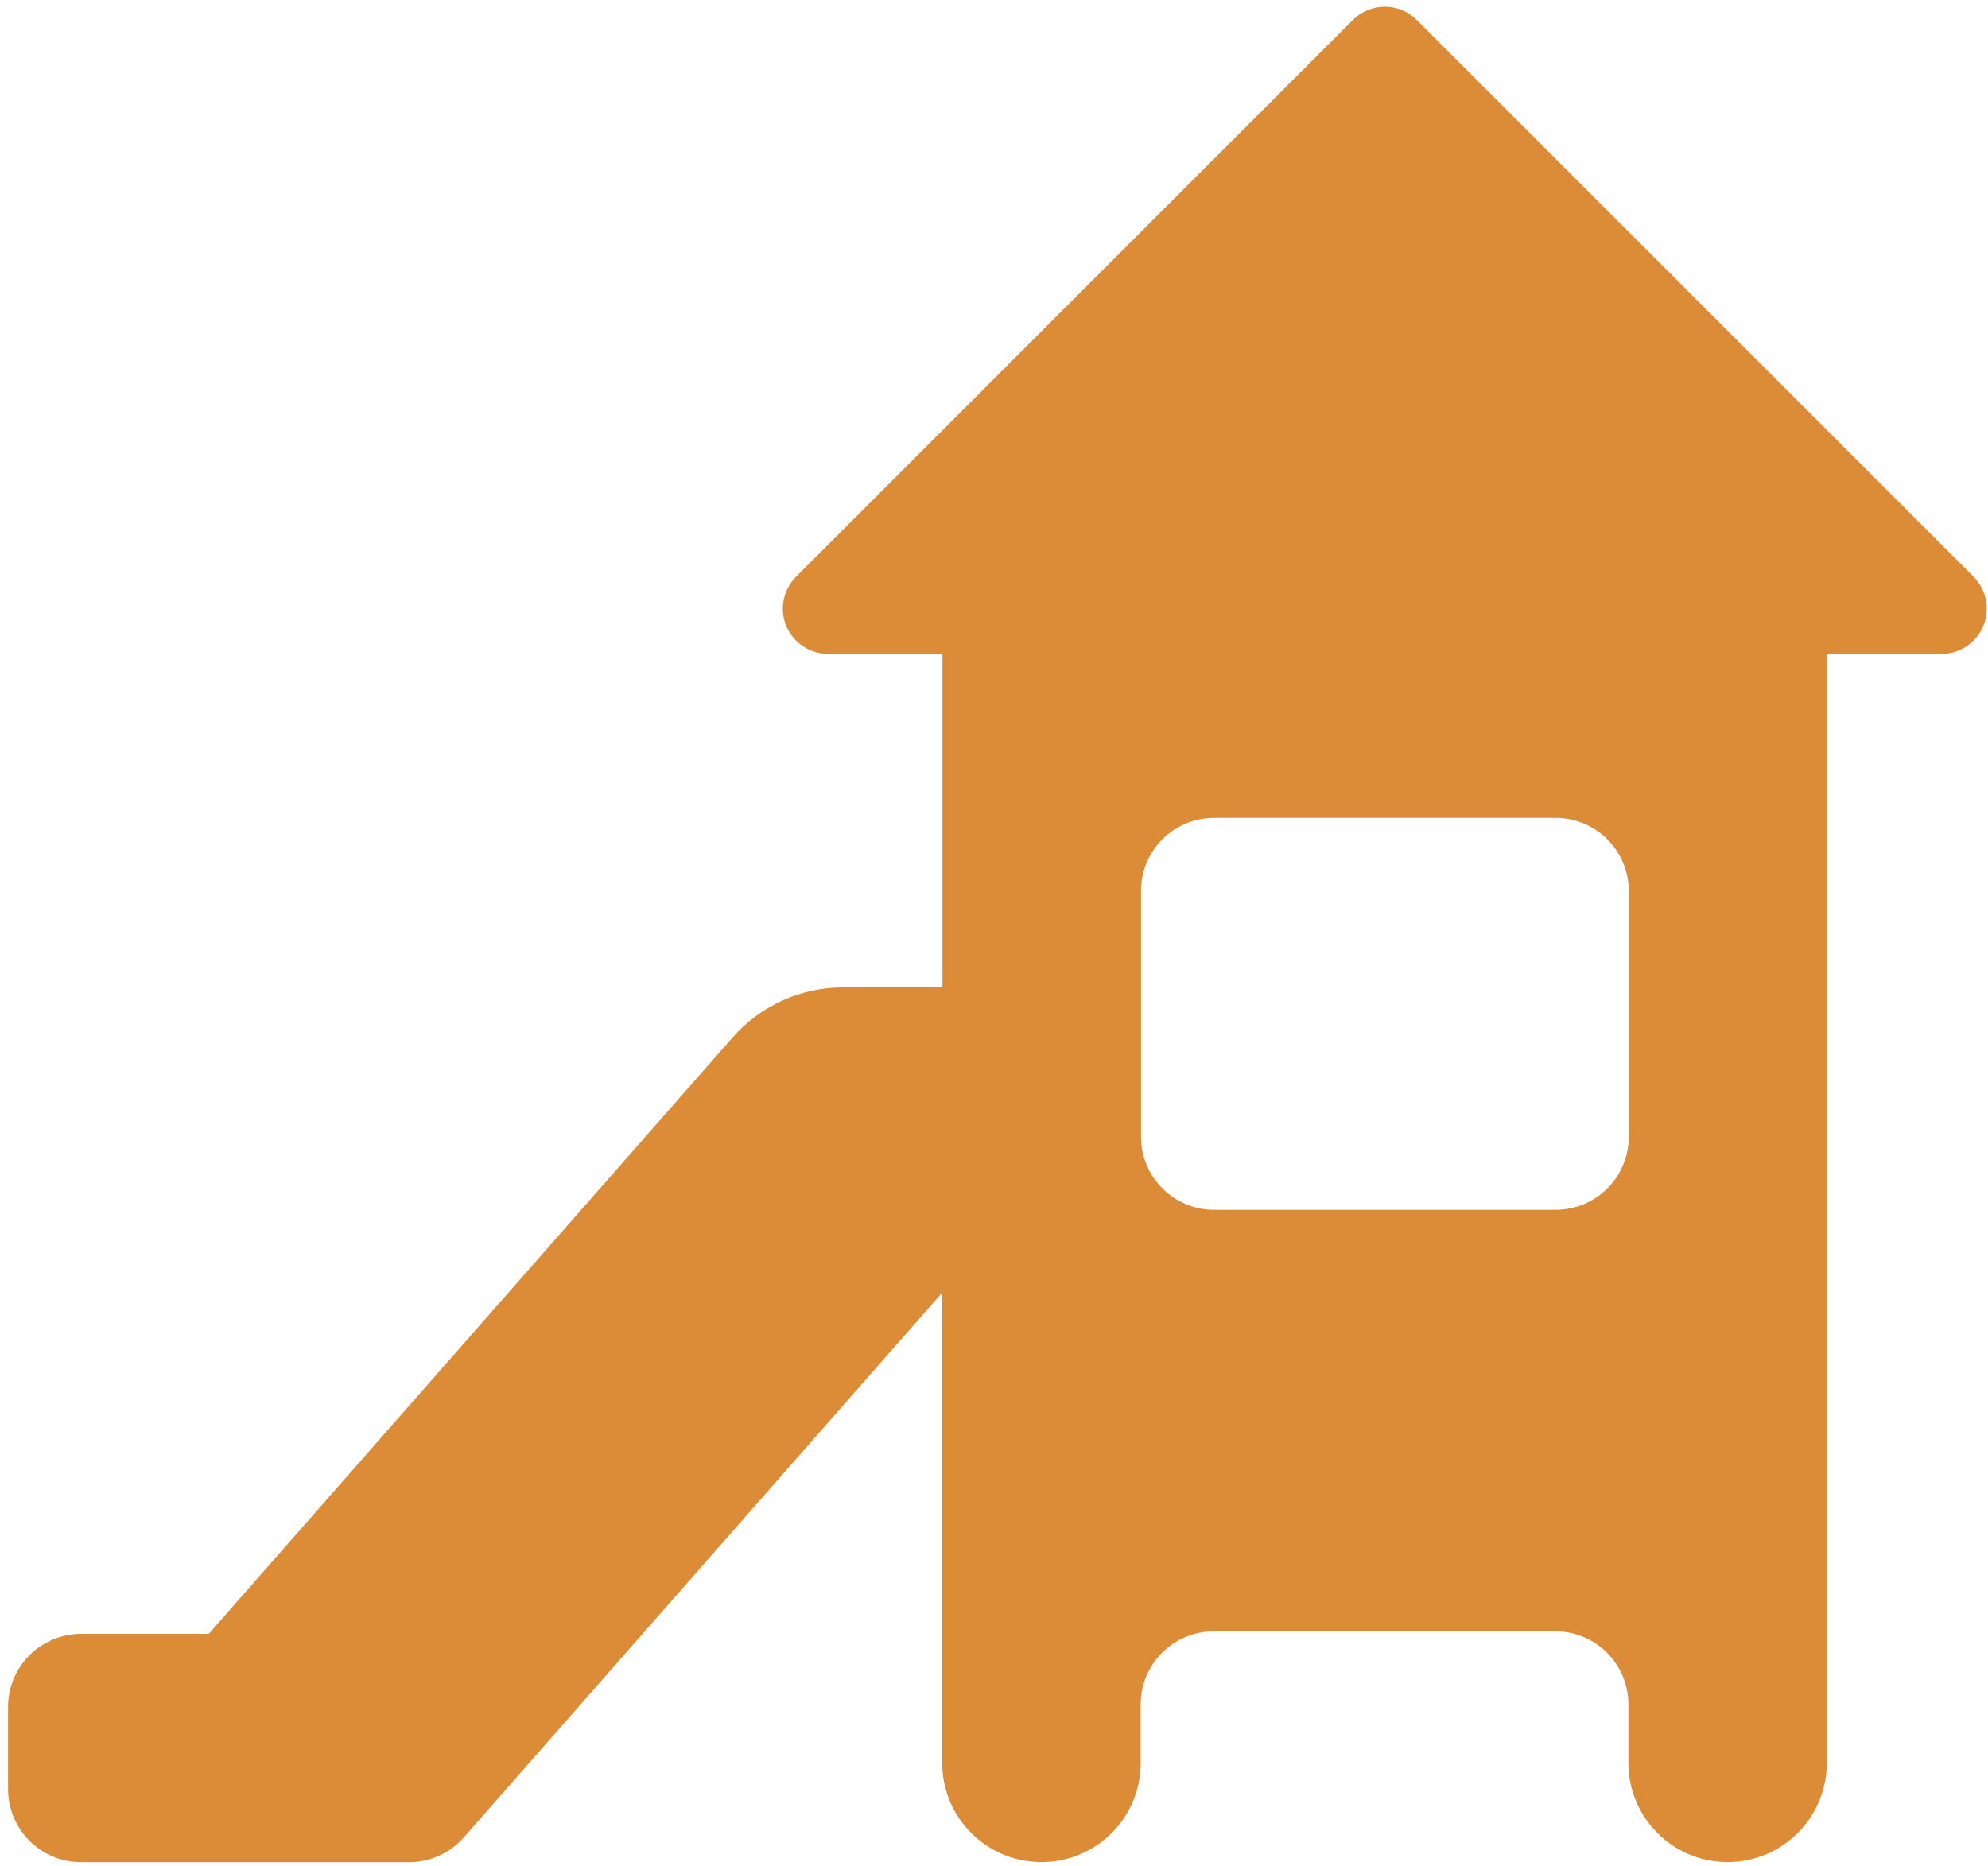 <svg viewBox="0 0 180 169" xmlns="http://www.w3.org/2000/svg">
    <path fill="#dc8c37" d="M 175.8 59.21 C 177.46 59.21 178.95 58.21 179.58 56.68 C 180.21 55.15 179.86 53.39 178.69 52.22 L 128.28 1.81 C 126.68 0.21 124.09 0.21 122.49 1.81 L 72.08 52.22 C 70.91 53.39 70.56 55.15 71.19 56.68 C 71.82 58.21 73.32 59.21 74.97 59.21 L 85.33 59.21 L 85.33 89.42 L 76.32 89.42 C 72.5 89.42 68.87 91.07 66.35 93.93 L 18.9 147.96 L 7.35 147.96 C 3.7 147.96 0.73 150.92 0.73 154.57 L 0.73 162.02 C 0.73 165.67 3.69 168.64 7.35 168.64 L 37.03 168.64 C 38.93 168.64 40.75 167.82 42 166.39 L 85.31 117.06 L 85.31 159.65 C 85.31 164.61 89.33 168.63 94.3 168.63 C 99.27 168.63 103.28 164.61 103.28 159.65 L 103.28 154.35 C 103.28 150.7 106.24 147.73 109.9 147.73 L 140.82 147.73 C 144.47 147.73 147.44 150.69 147.44 154.35 L 147.44 159.65 C 147.44 164.61 151.46 168.63 156.42 168.63 C 161.38 168.63 165.4 164.61 165.4 159.65 L 165.4 59.21 L 175.76 59.21 Z M 147.47 102.95 C 147.47 106.6 144.51 109.56 140.85 109.56 L 109.93 109.56 C 106.28 109.56 103.31 106.6 103.31 102.95 L 103.31 80.68 C 103.31 77.03 106.27 74.07 109.93 74.07 L 140.85 74.07 C 144.5 74.07 147.47 77.03 147.47 80.68 L 147.47 102.95 Z"/>
</svg>
